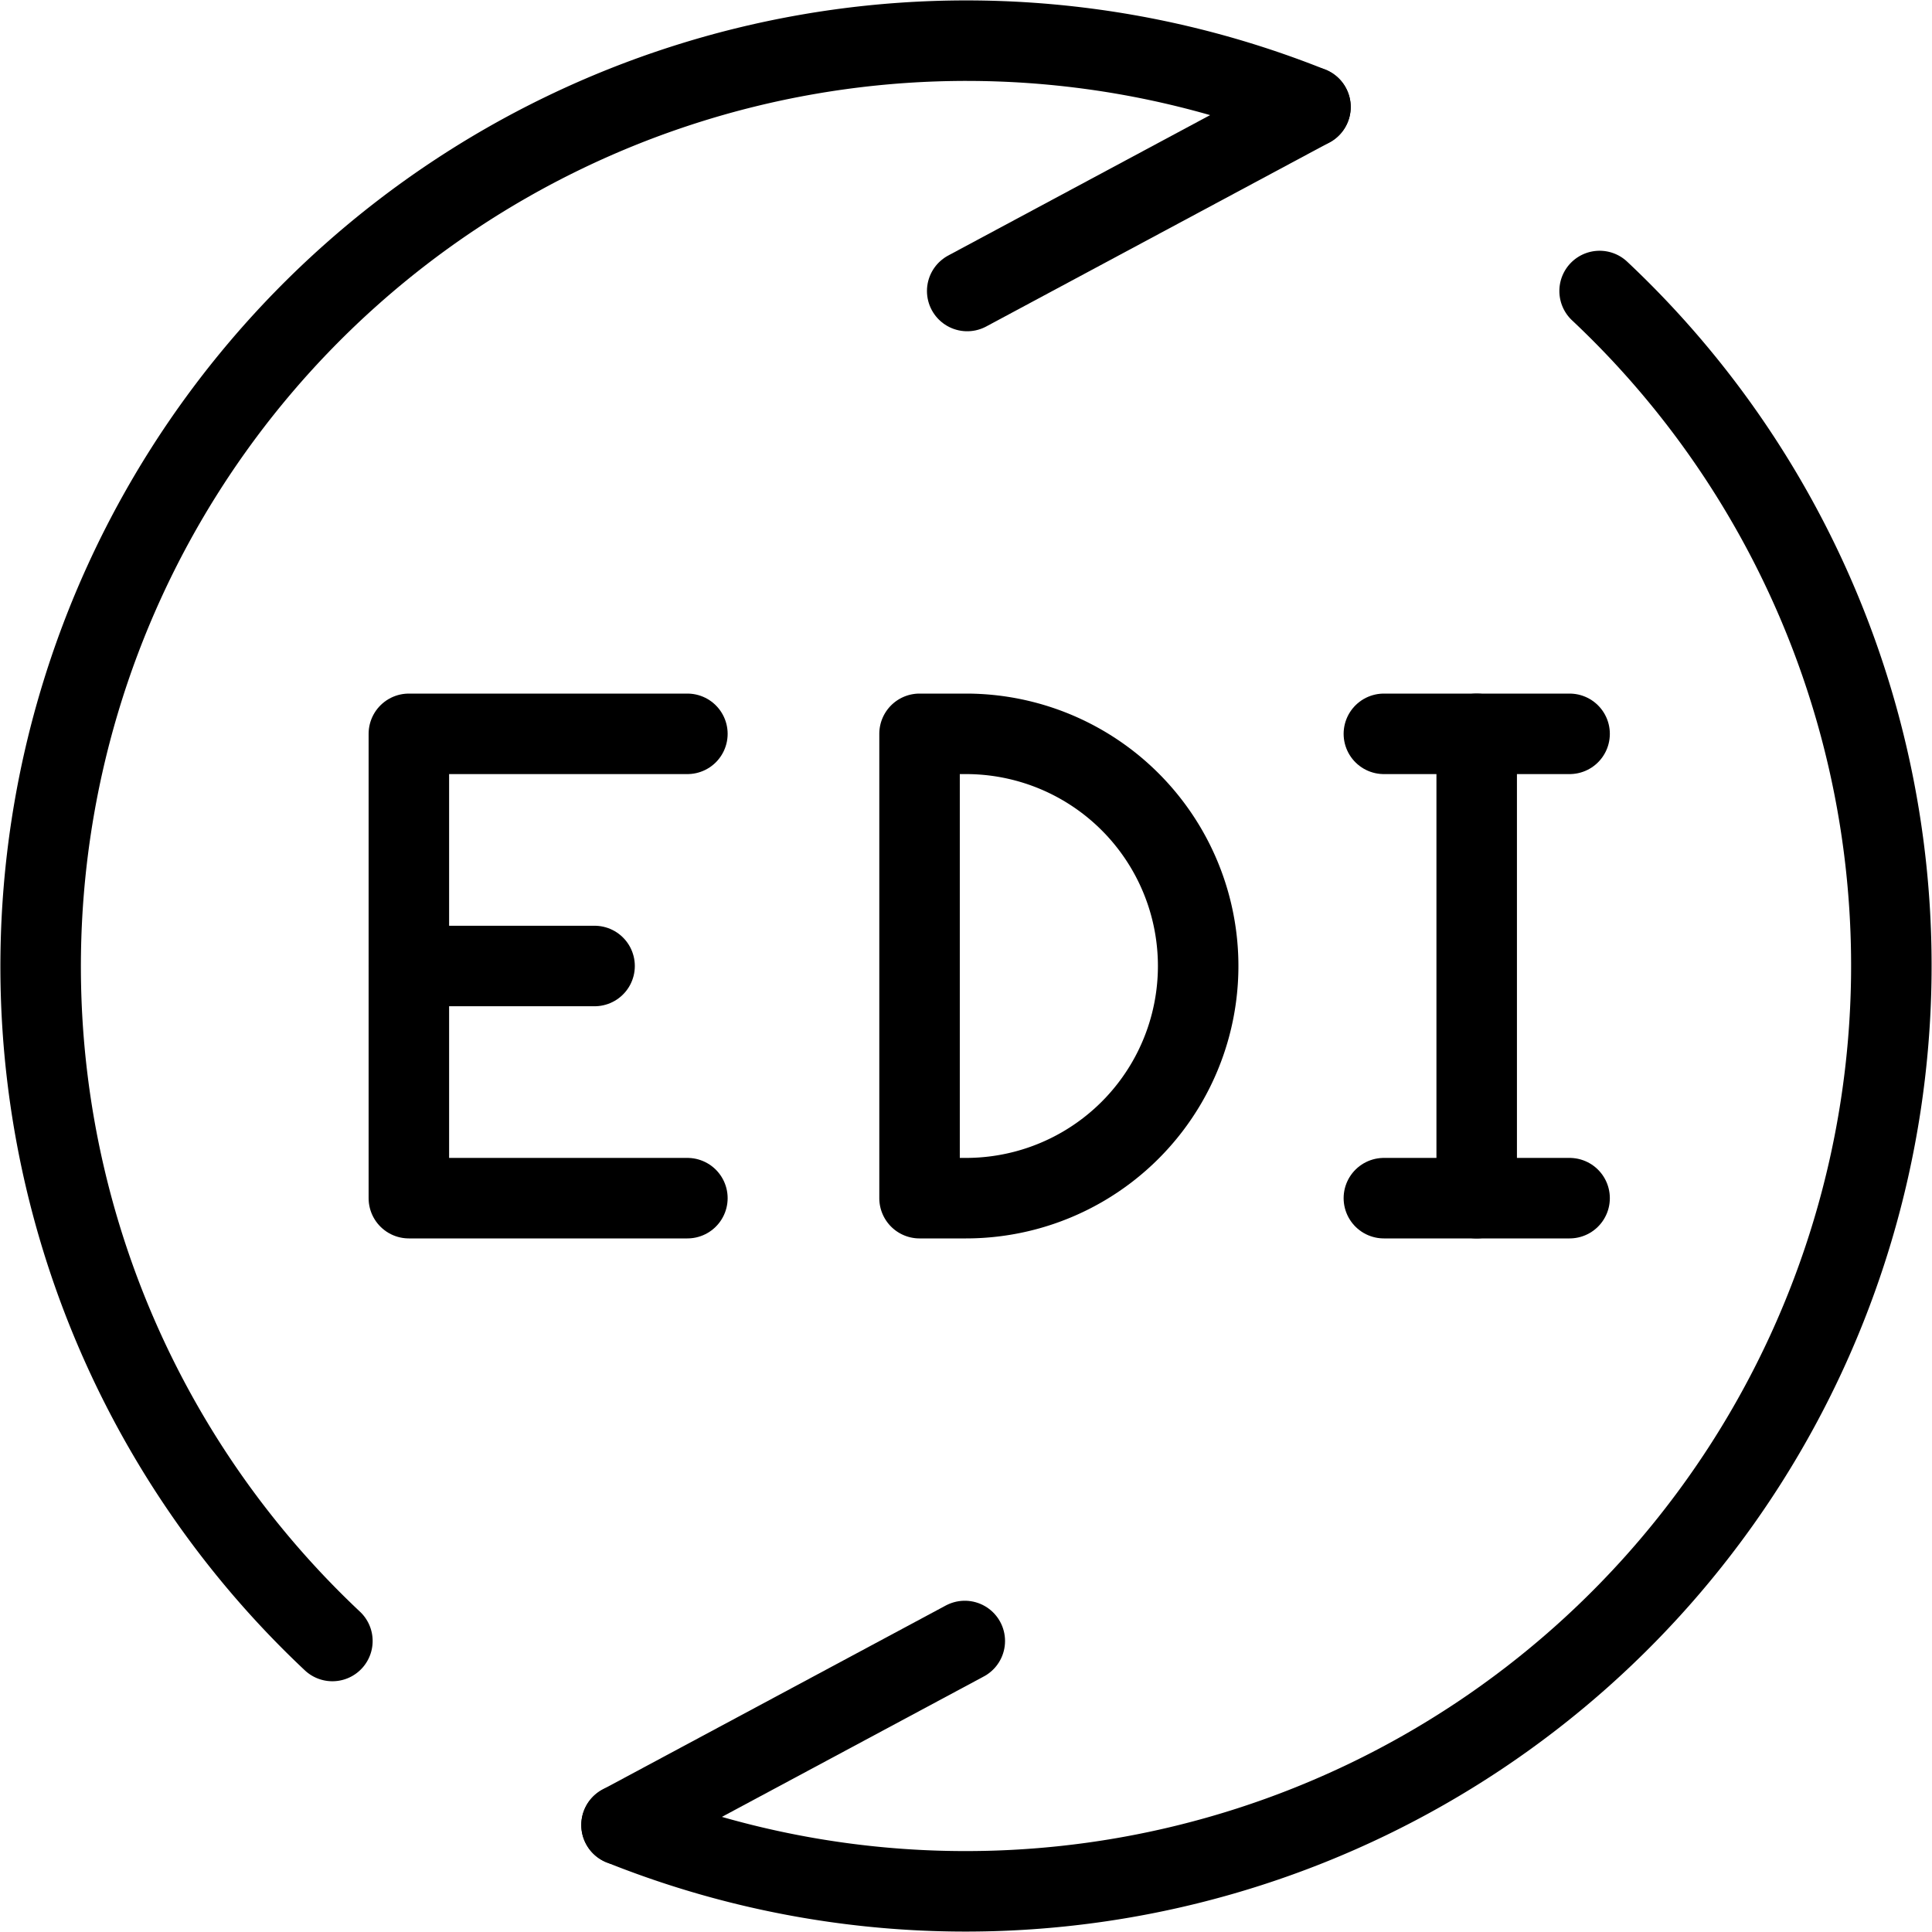 <svg xmlns="http://www.w3.org/2000/svg" viewBox="0 0 24 24"><g transform="matrix(1,0,0,1,0,0)"><defs><style>.a{fill:none;stroke:#000000;stroke-linecap:round;stroke-linejoin:round;}</style></defs><line class="a" x1="18.344" y1="14.884" x2="18.344" y2="9.116"></line><line class="a" x1="17.191" y1="9.116" x2="19.498" y2="9.116"></line><line class="a" x1="17.191" y1="14.884" x2="19.498" y2="14.884"></line><polyline class="a" points="8.539 14.884 5.079 14.884 5.079 9.116 8.539 9.116"></polyline><line class="a" x1="5.079" y1="12" x2="7.386" y2="12"></line><path class="a" d="M14.884,12A2.884,2.884,0,0,1,12,14.884h-.577V9.116H12A2.884,2.884,0,0,1,14.884,12Z"></path><line class="a" x1="16.279" y1="1.329" x2="12.015" y2="3.615"></line><path class="a" d="M16.279,1.329A11.5,11.5,0,0,0,4.129,20.385"></path><line class="a" x1="7.721" y1="22.671" x2="11.985" y2="20.385"></line><path class="a" d="M7.721,22.671A11.5,11.5,0,0,0,19.871,3.615"></path></g></svg>